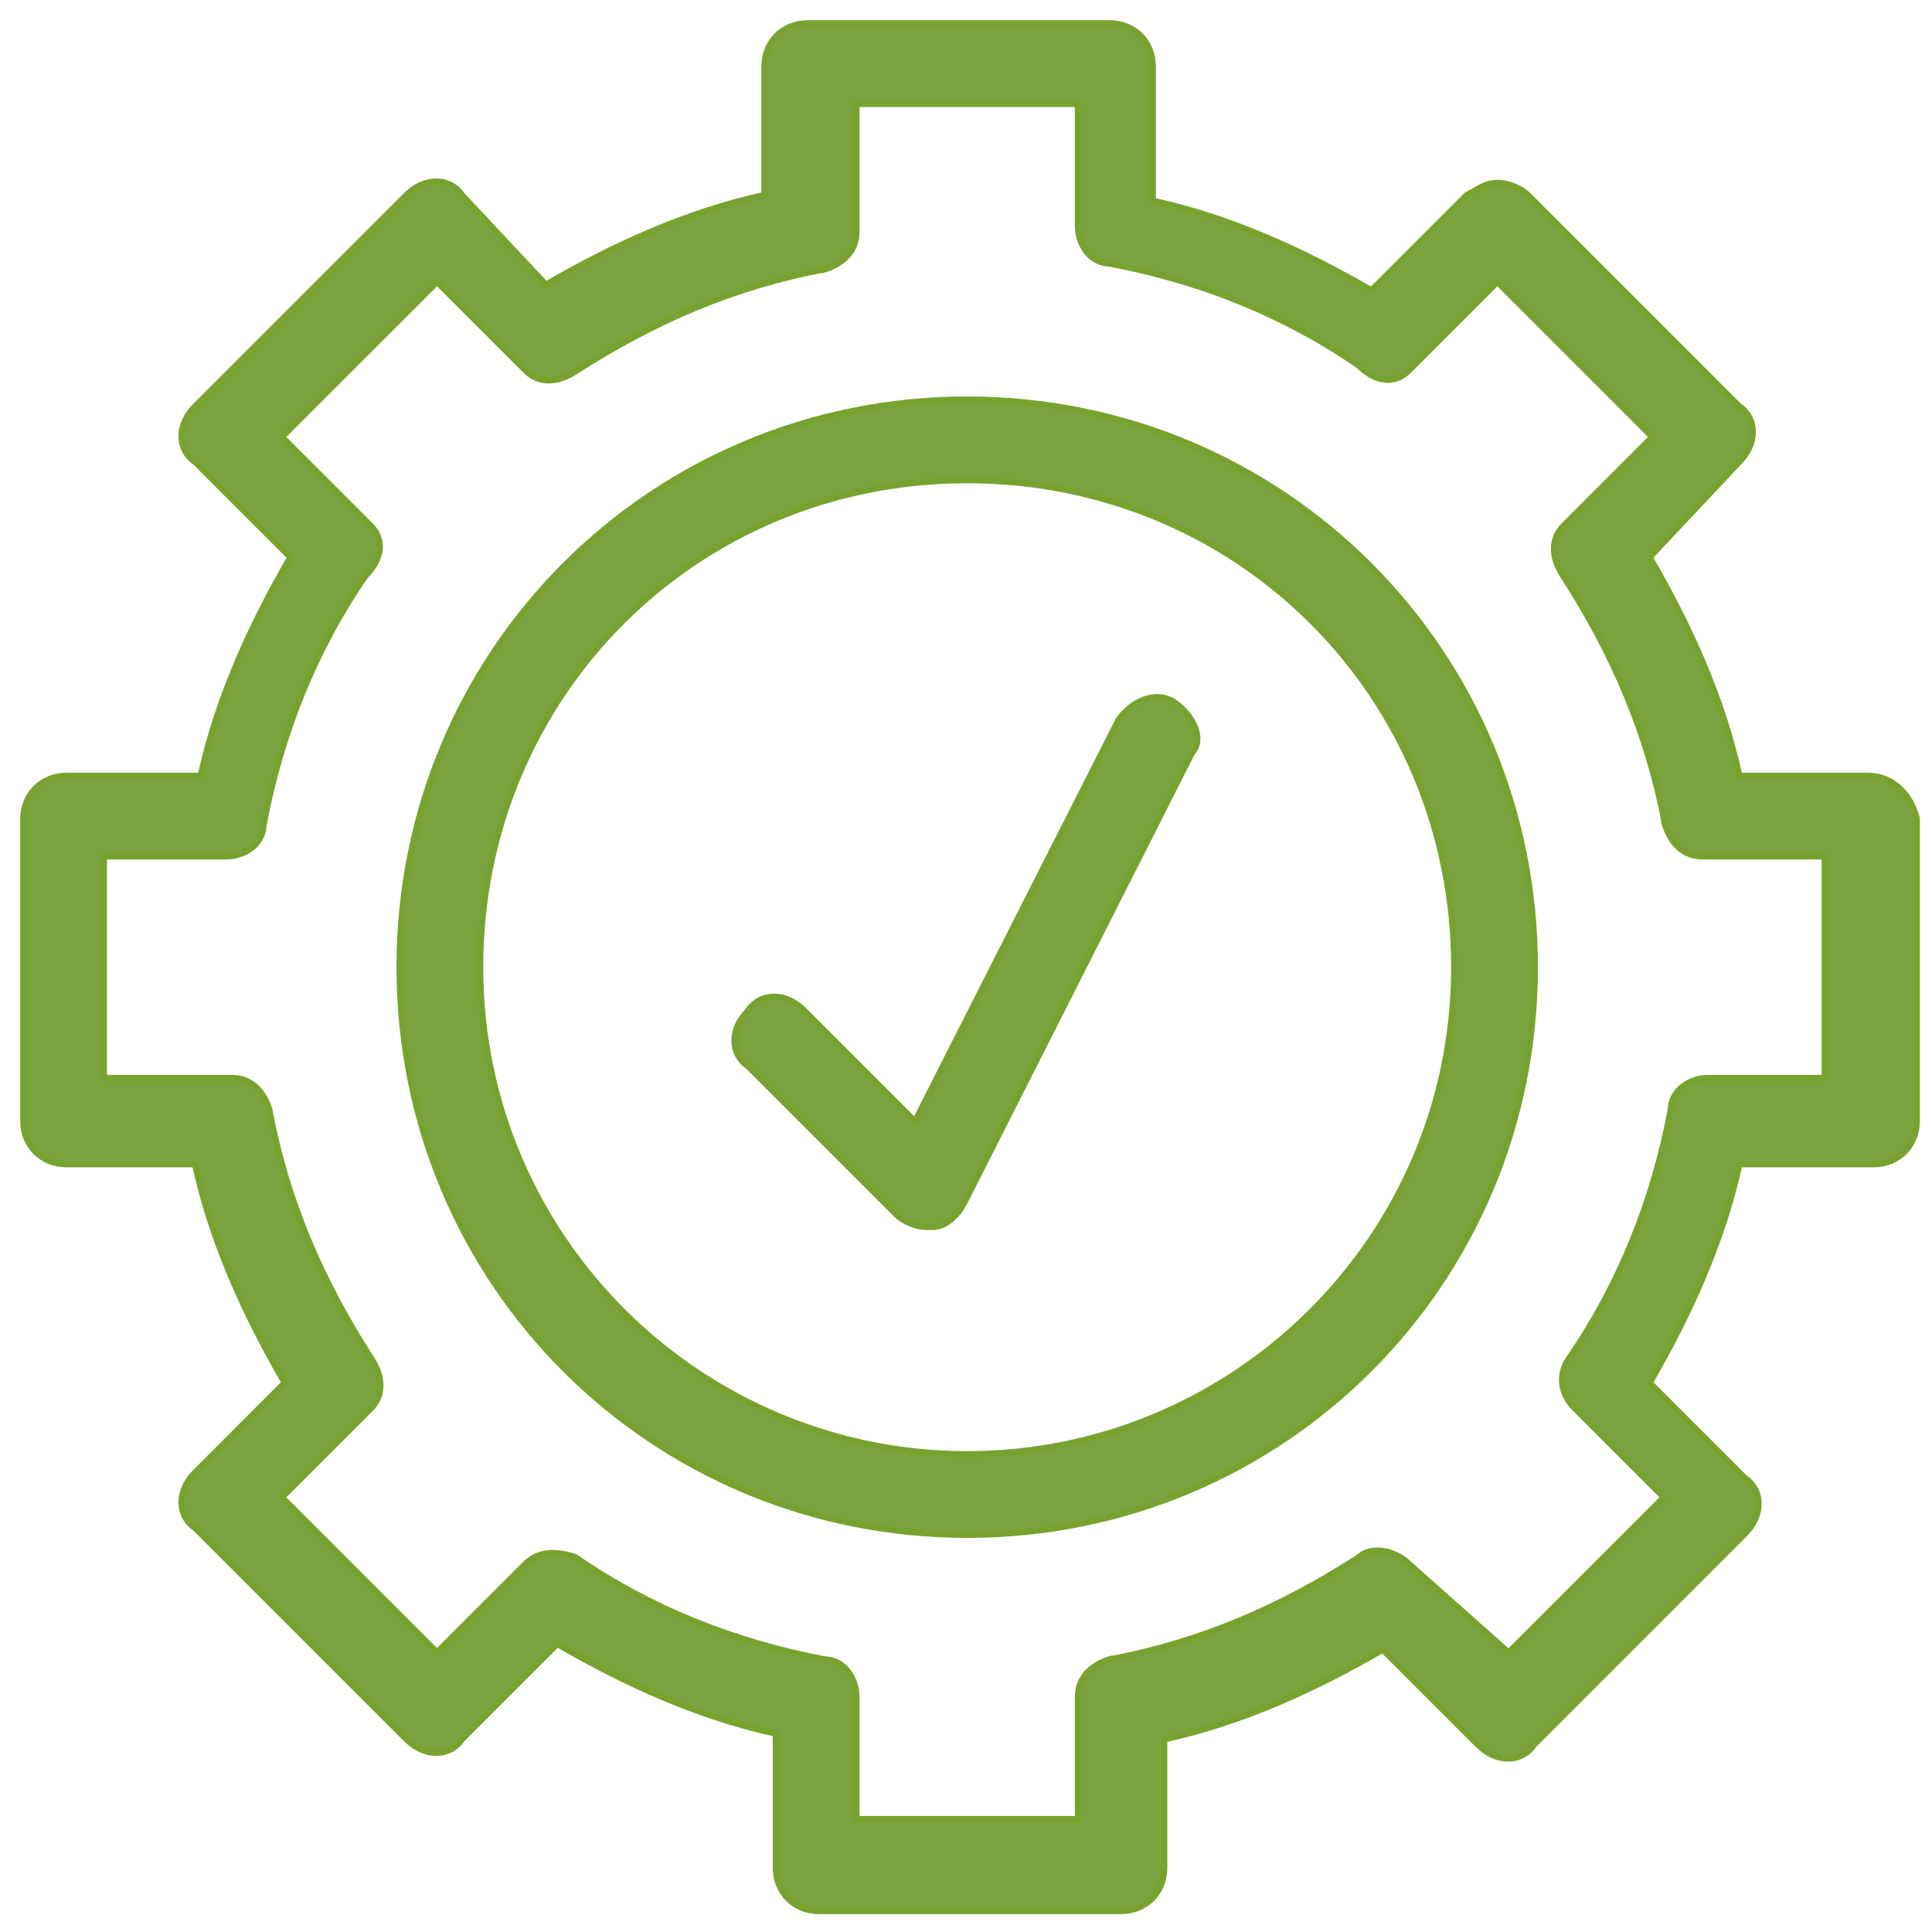 <svg width="61" height="61" viewBox="0 0 61 61" fill="none" xmlns="http://www.w3.org/2000/svg">
<path d="M46.332 6.148L46.318 6.156L46.306 6.167L43.301 9.172C41.177 7.939 38.875 6.88 36.397 6.337V2.098C36.397 1.323 35.813 0.738 35.037 0.738H25.498C24.723 0.738 24.138 1.323 24.138 2.098V6.157C21.661 6.7 19.36 7.758 17.236 8.991L14.597 6.175C14.398 5.882 14.099 5.733 13.775 5.733C13.452 5.733 13.113 5.882 12.827 6.167L6.168 12.827C5.882 13.112 5.733 13.451 5.733 13.775C5.733 14.098 5.882 14.396 6.174 14.595L9.173 17.594C7.94 19.718 6.88 22.019 6.338 24.497H2.098C1.323 24.497 0.738 25.082 0.738 25.857V35.397C0.738 36.172 1.323 36.757 2.098 36.757H6.158C6.7 39.235 7.76 41.536 8.993 43.66L6.168 46.486C5.882 46.771 5.733 47.111 5.733 47.434C5.733 47.757 5.882 48.055 6.174 48.254L12.827 54.907C13.113 55.192 13.452 55.341 13.775 55.341C14.098 55.341 14.397 55.193 14.595 54.9L17.594 51.902C19.718 53.135 22.02 54.194 24.498 54.737V58.976C24.498 59.751 25.082 60.336 25.858 60.336H35.397C36.173 60.336 36.757 59.751 36.757 58.976V54.917C39.235 54.374 41.537 53.315 43.661 52.082L46.666 55.087C46.952 55.372 47.291 55.521 47.614 55.521C47.937 55.521 48.236 55.373 48.435 55.08L55.087 48.427C55.373 48.142 55.522 47.803 55.522 47.479C55.522 47.156 55.373 46.858 55.081 46.659L52.082 43.66C53.315 41.536 54.375 39.235 54.917 36.757H59.157C59.932 36.757 60.517 36.172 60.517 35.397V25.857V25.845L60.514 25.833C60.326 25.081 59.755 24.497 58.977 24.497H54.917C54.374 22.018 53.315 19.716 52.081 17.592L54.907 14.588C54.908 14.588 54.908 14.588 54.909 14.587C55.193 14.302 55.342 13.963 55.342 13.64C55.342 13.317 55.193 13.019 54.901 12.82L48.248 6.167C48.05 5.97 47.665 5.778 47.277 5.778C47.078 5.778 46.927 5.828 46.782 5.901C46.717 5.934 46.652 5.971 46.585 6.01L46.569 6.019C46.496 6.061 46.419 6.105 46.332 6.148ZM49.535 42.9L49.534 42.901C49.34 43.192 49.289 43.488 49.339 43.762C49.388 44.034 49.535 44.276 49.726 44.467L52.535 47.276L47.633 52.179L44.466 49.364C44.27 49.169 43.981 49.026 43.694 48.978C43.409 48.931 43.105 48.973 42.894 49.178C40.387 50.789 37.881 51.861 35.019 52.398L35.019 52.397L35.006 52.401C34.441 52.59 34.037 52.979 34.037 53.576V57.436H27.038V53.576C27.038 53.285 26.941 52.993 26.769 52.773C26.598 52.553 26.349 52.4 26.047 52.396C23.183 51.858 20.5 50.784 18.175 49.174L18.163 49.166L18.149 49.162C17.597 48.977 17.008 48.965 16.607 49.366L13.798 52.175L8.9 47.276L11.709 44.467C12.114 44.062 12.098 43.466 11.722 42.902C10.108 40.391 9.034 37.884 8.496 35.019L8.497 35.018L8.493 35.005C8.305 34.44 7.916 34.037 7.318 34.037H3.278V27.037H7.138C7.429 27.037 7.721 26.941 7.942 26.769C8.162 26.598 8.315 26.349 8.318 26.047C8.856 23.186 9.928 20.505 11.535 18.182C11.812 17.903 11.96 17.614 11.985 17.339C12.011 17.059 11.908 16.806 11.709 16.607L8.9 13.797L13.798 8.899L16.607 11.708C17.012 12.113 17.608 12.097 18.173 11.721C20.683 10.107 23.191 9.033 26.056 8.496L26.056 8.497L26.069 8.493C26.634 8.304 27.038 7.915 27.038 7.318V3.278H34.037V7.138C34.037 7.429 34.134 7.721 34.306 7.942C34.477 8.161 34.726 8.314 35.028 8.318C37.889 8.855 40.57 9.928 42.893 11.535C43.172 11.812 43.46 11.96 43.736 11.985C44.016 12.01 44.269 11.907 44.468 11.708L47.277 8.899L52.175 13.797L49.366 16.607C48.961 17.012 48.977 17.608 49.353 18.172C50.967 20.683 52.041 23.19 52.579 26.056L52.578 26.056L52.582 26.069C52.77 26.634 53.159 27.037 53.757 27.037H57.617V34.037H53.937C53.646 34.037 53.354 34.134 53.133 34.306C52.913 34.476 52.76 34.725 52.757 35.027C52.219 37.891 51.144 40.575 49.535 42.9Z" fill="#7AA33F" stroke="#78A22F" stroke-width="0.2"/>
<path d="M30.538 12.618C20.583 12.618 12.618 20.582 12.618 30.537C12.618 40.492 20.583 48.457 30.538 48.457C40.493 48.457 48.458 40.492 48.458 30.537C48.458 20.582 40.493 12.618 30.538 12.618ZM30.538 45.917C22.133 45.917 15.158 39.121 15.158 30.537C15.158 21.953 21.953 15.158 30.538 15.158C39.123 15.158 45.917 21.953 45.917 30.537C45.917 39.121 38.943 45.917 30.538 45.917Z" fill="#7AA33F" stroke="#78A22F" stroke-width="0.2"/>
<path d="M35.314 22.742L35.313 22.742L35.308 22.753L28.89 35.409L25.388 31.907C25.103 31.621 24.764 31.472 24.44 31.472C24.117 31.472 23.819 31.621 23.62 31.914C23.339 32.197 23.192 32.534 23.192 32.855C23.192 33.178 23.341 33.476 23.634 33.675L28.307 38.348C28.504 38.545 28.889 38.737 29.277 38.737H29.457C29.67 38.737 29.872 38.632 30.04 38.488C30.208 38.344 30.351 38.153 30.447 37.962C30.447 37.962 30.447 37.962 30.447 37.962L37.639 23.756C37.849 23.535 37.834 23.221 37.717 22.939C37.596 22.65 37.358 22.365 37.073 22.174C36.769 21.972 36.419 21.976 36.104 22.097C35.79 22.217 35.504 22.457 35.314 22.742Z" fill="#7AA33F" stroke="#78A22F" stroke-width="0.2"/>
</svg>
